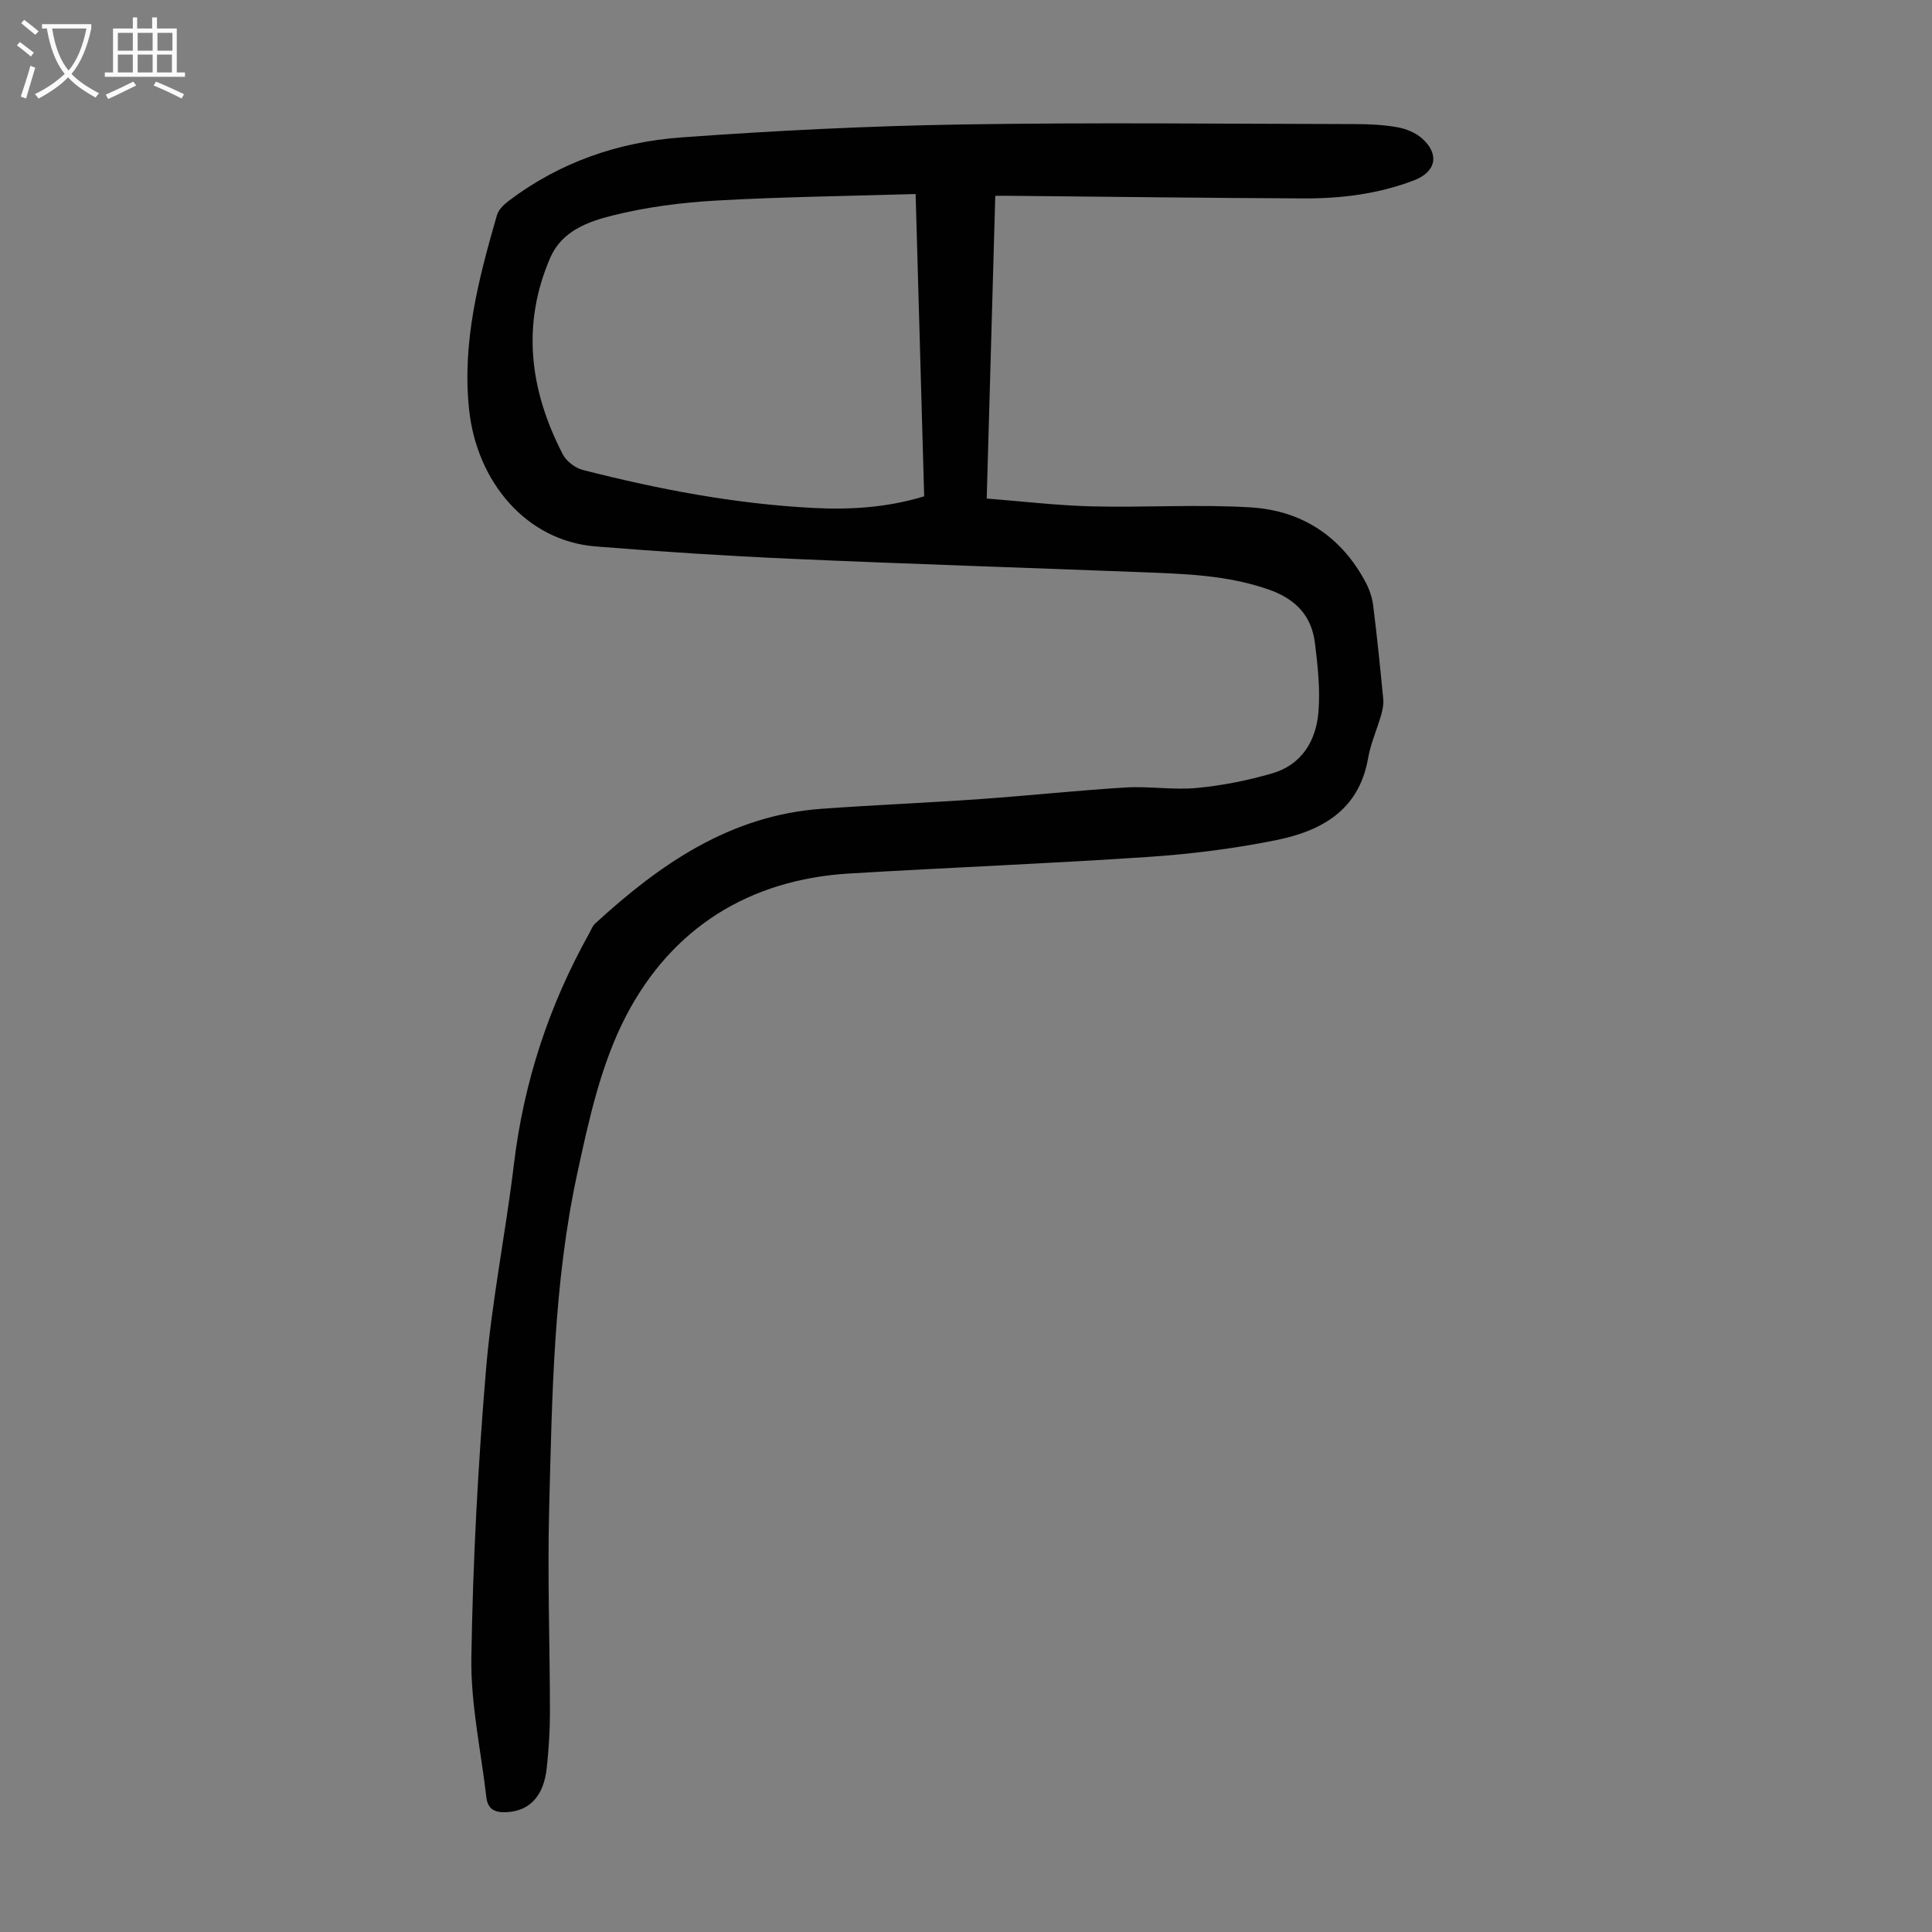 <svg enable-background="new 0 0 400 400" viewBox="0 0 400 400" xmlns="http://www.w3.org/2000/svg"><rect x="0" y="0" width="400" height="400" fill="#808080" stroke="none"/><path d="m206.06 40.54c-.59 20.89-1.17 41.42-1.77 62.68 7.42.58 14.61 1.44 21.81 1.62 10.95.27 21.95-.46 32.87.21 10.59.65 18.8 6.04 23.84 15.64.76 1.45 1.3 3.11 1.5 4.73.8 6.44 1.46 12.9 2.08 19.35.1 1.07-.14 2.22-.44 3.27-.87 3.01-2.18 5.92-2.71 8.98-1.89 10.83-9.77 15.07-19.16 16.95-8.64 1.73-17.46 2.85-26.26 3.44-20.64 1.39-41.33 2.2-61.98 3.44-20.79 1.25-36.75 11.32-46.2 29.44-5.22 10.01-7.75 21.65-10.16 32.84-4.9 22.74-5.17 46-5.78 69.15-.37 14.08.15 28.19.16 42.29 0 3.8-.26 7.61-.65 11.39-.62 5.92-3.57 8.99-8.31 9.23-2.33.12-3.9-.51-4.2-3.05-1.11-9.64-3.26-19.3-3.11-28.92.31-19.89 1.37-39.8 3.03-59.63 1.19-14.24 4.08-28.34 5.78-42.55 2.04-17.01 7.26-32.9 15.6-47.81.38-.68.65-1.5 1.2-2 13.41-12.32 27.98-22.42 46.92-23.78 10.93-.79 21.89-1.24 32.82-2.01 10.04-.71 20.06-1.79 30.1-2.4 4.89-.3 9.87.56 14.73.1 5.28-.5 10.58-1.55 15.67-3.04 6.03-1.76 9.02-6.69 9.52-12.59.41-4.73-.13-9.59-.71-14.34-.7-5.67-3.95-9.14-9.57-11.11-8.65-3.03-17.53-3.25-26.46-3.6-24.14-.93-48.29-1.7-72.43-2.77-13.51-.6-27.02-1.47-40.5-2.56-14.39-1.16-24.59-13.43-26.17-28.34-1.48-13.96 1.97-27.09 5.76-40.22.33-1.15 1.44-2.23 2.45-2.99 10.57-8 22.74-12.19 35.73-13.13 19.29-1.4 38.64-2.37 57.98-2.68 27.2-.44 54.41-.13 81.62-.08 2.9 0 5.84.15 8.68.66 1.78.32 3.72 1.11 5.06 2.29 3.69 3.26 2.93 6.93-1.58 8.67-7.42 2.86-15.18 3.81-23.05 3.77-19.81-.09-39.62-.34-59.42-.53-1.34-.03-2.65-.01-4.29-.01zm-16.49-.37c-14.13.43-27.77.58-41.38 1.36-7.21.41-14.49 1.36-21.47 3.11-5.04 1.26-10.44 3.24-12.81 8.75-6.02 13.96-4.18 27.53 2.6 40.66.74 1.44 2.57 2.84 4.16 3.25 15.62 4 31.43 7.01 47.56 7.86 7.7.41 15.38-.05 23.11-2.4-.59-20.66-1.16-41.21-1.77-62.59z" fill="#010101"/><g fill="#fbfafa"><path d="m6.4 11.7c-1-.8-1.9-1.6-2.9-2.3l.6-.7c.9.7 1.9 1.4 2.9 2.2zm-2.1 8.3c.7-2.1 1.4-4.2 2-6.4.2.1.6.3 1 .4-.7 2.3-1.3 4.4-1.9 6.4zm3-12.8c-1.1-.9-2.1-1.7-2.9-2.4l.6-.7c1 .8 2 1.5 3 2.4zm1.4-1.3v-.9h10.2v.9c-.9 4.2-2.3 7.3-4.1 9.4 1.3 1.4 3.2 2.7 5.7 4-.2.2-.4.5-.7.9-2.5-1.4-4.4-2.7-5.7-4.2-1.4 1.5-3.5 3-6.1 4.4 0 0 0 0-.1-.1-.3-.4-.5-.7-.7-.8 2.7-1.3 4.7-2.8 6.2-4.2-1.8-2.2-3-5.3-3.7-9.4zm9.2 0h-7.1c.6 3.8 1.7 6.7 3.4 8.7 1.7-2 2.9-4.8 3.7-8.7z"/><path d="m31.6 3.6h.9v2.3h4.1v9.1h1.7v.9h-16.6v-.9h1.7v-9.1h4.1v-2.3h.9v2.3h3.1v-2.3zm-4 13.3.6.8c-1.9.9-3.8 1.9-5.8 2.8-.2-.3-.3-.6-.5-.9 2-.9 3.9-1.8 5.7-2.7zm-3.2-10.1v3.7h3.1v-3.7zm0 4.5v3.7h3.1v-3.7zm4.1-4.5v3.7h3.1v-3.7zm0 4.5v3.7h3.1v-3.7zm9.1 9.1c-2.1-1.1-4.1-2-5.8-2.7l.5-.8c2.2.9 4.1 1.8 5.8 2.6zm-1.9-13.6h-3.1v3.7h3.1zm-3.2 4.5v3.7h3.1v-3.7z"/></g></svg>
